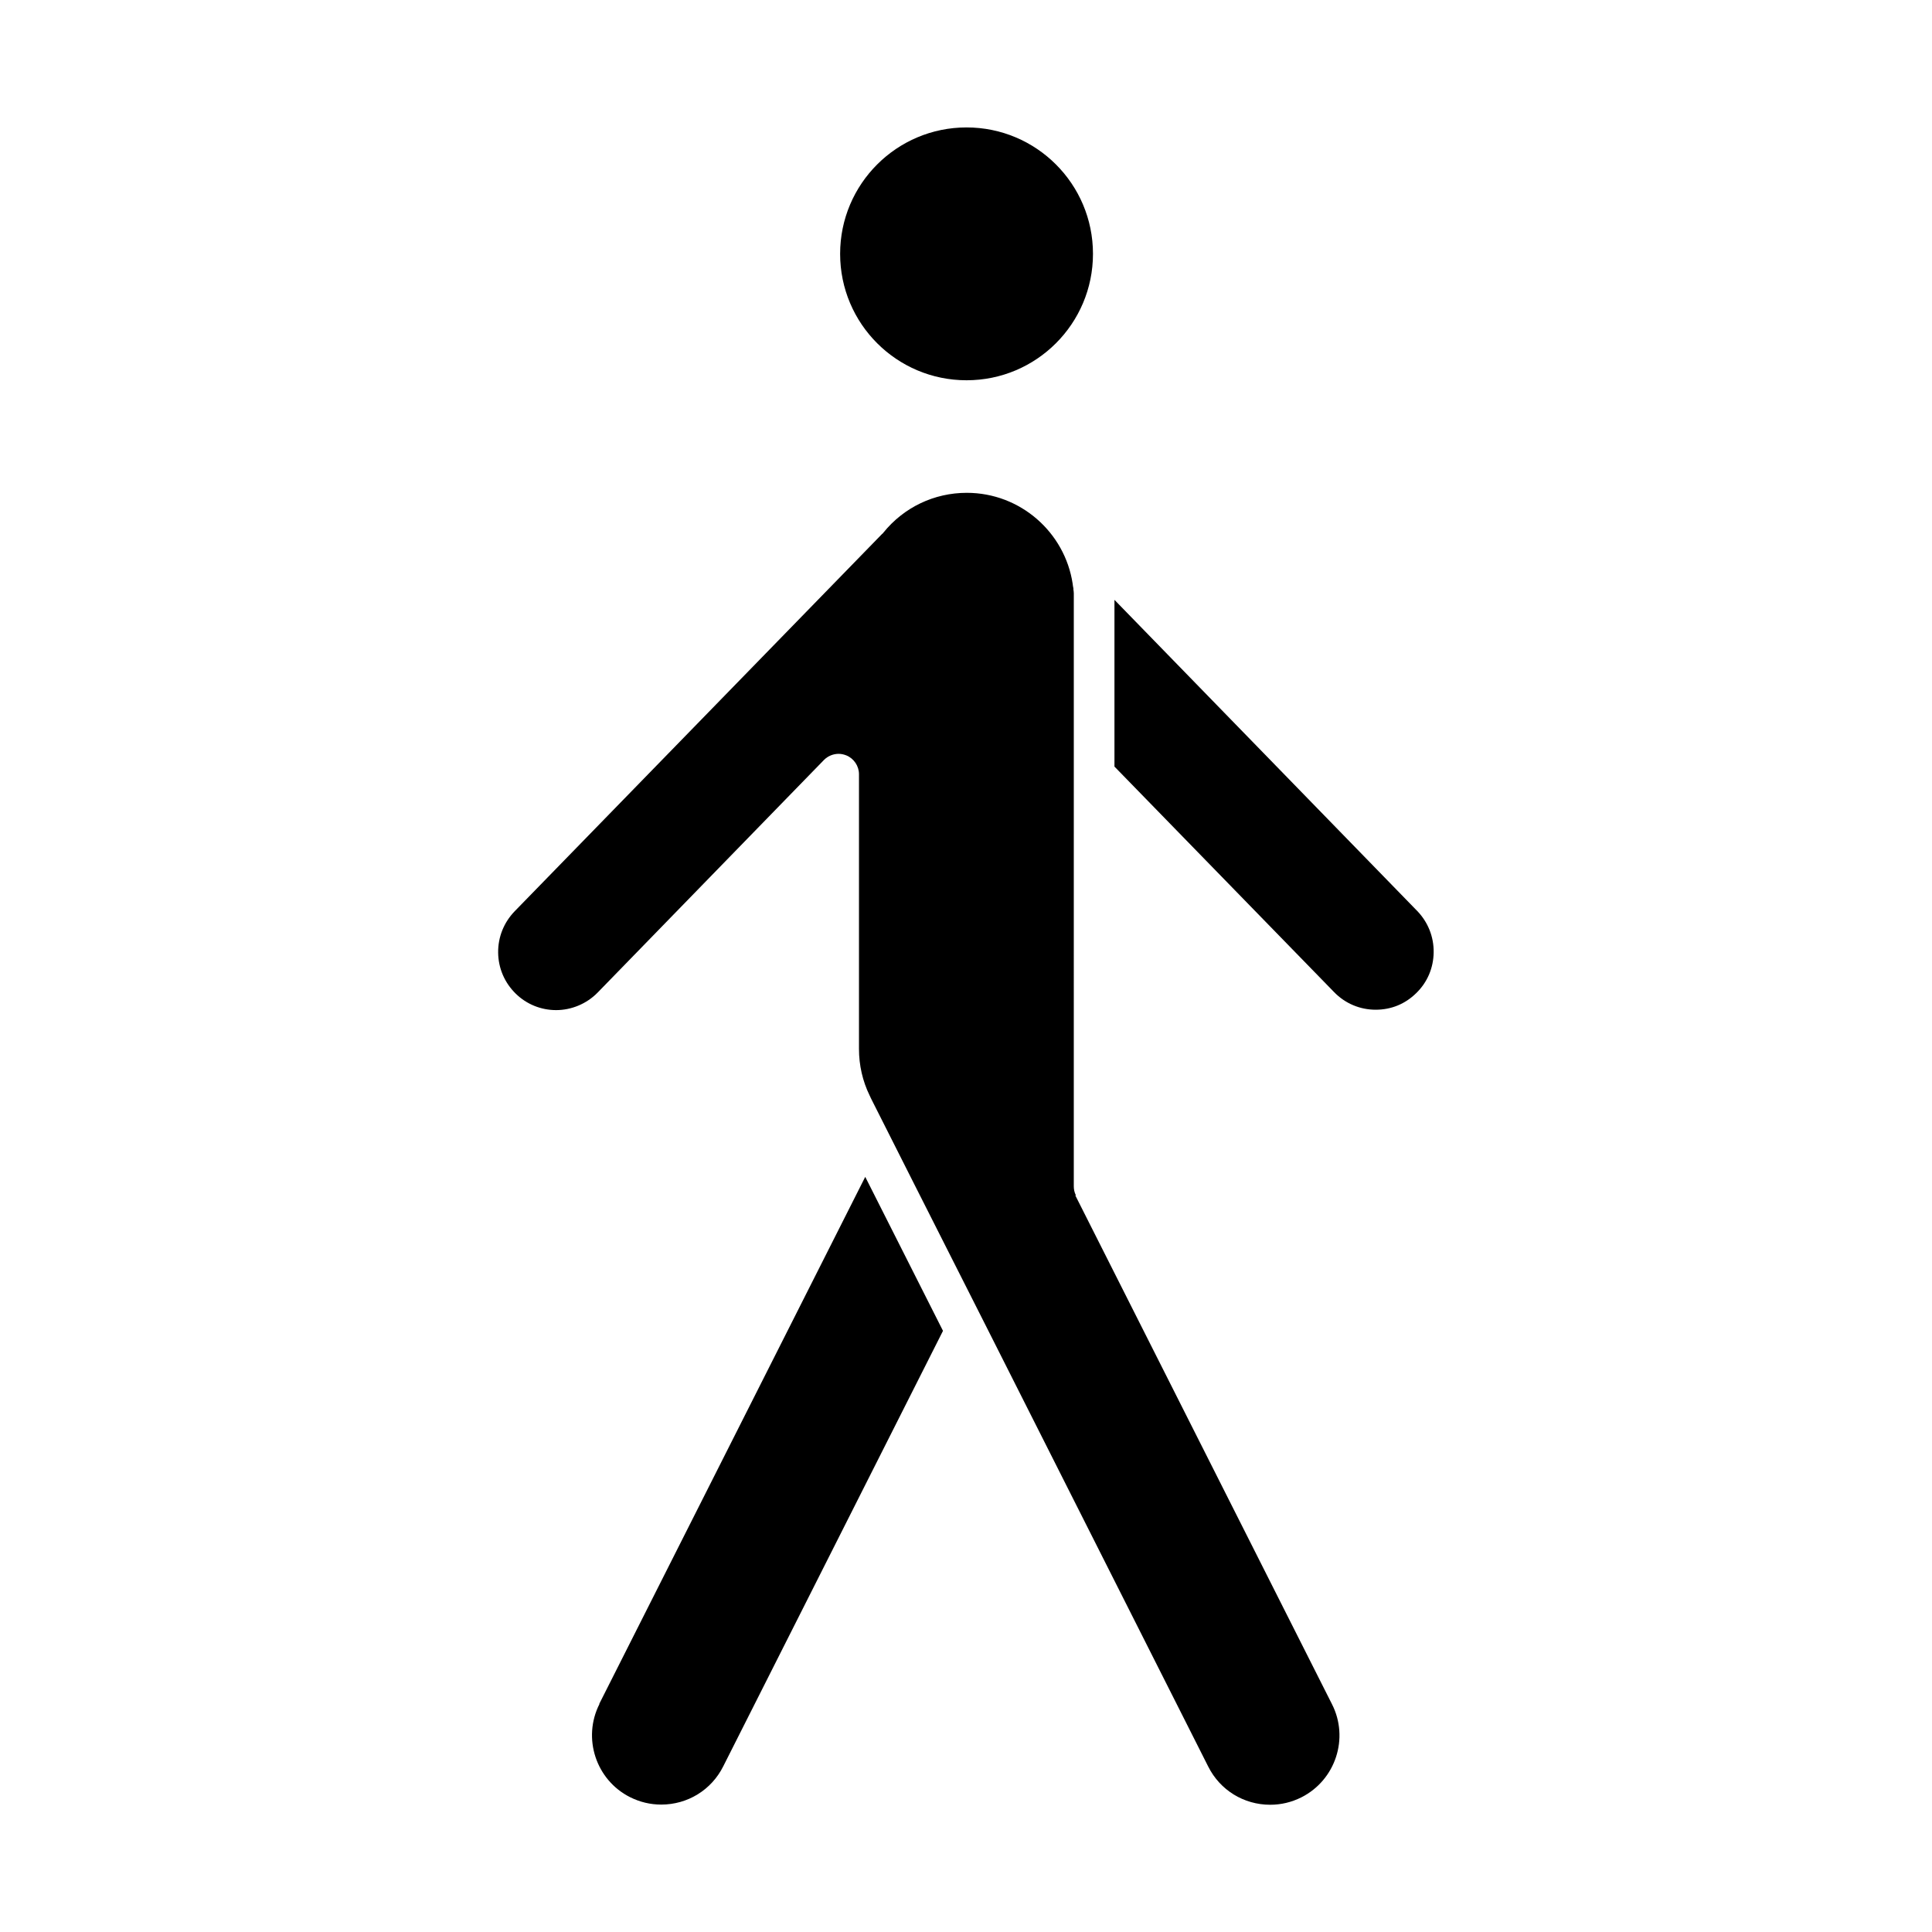 <?xml version="1.0" encoding="UTF-8"?>
<!-- Uploaded to: SVG Repo, www.svgrepo.com, Generator: SVG Repo Mixer Tools -->
<svg fill="#000000" width="800px" height="800px" version="1.1" viewBox="144 144 512 512" xmlns="http://www.w3.org/2000/svg">
 <g>
  <path d="m433.65 211.27c0 18.504-15 33.504-33.504 33.504-18.504 0-33.504-15-33.504-33.504 0-18.5 15-33.5 33.504-33.5 18.504 0 33.504 15 33.504 33.5"/>
  <path d="m302.86 595.58c-4.586 9.07-0.906 20.152 8.113 24.688 2.621 1.309 5.391 1.965 8.262 1.965 7.004 0 13.301-3.879 16.426-10.125l58.242-115.42-20.605-40.809-70.484 139.66z"/>
  <path d="m519.6 385.44-80.258-82.473v44.184l58.191 59.75c2.922 3.023 6.852 4.684 11.035 4.684 4.18 0 7.859-1.562 10.73-4.383 2.973-2.871 4.586-6.699 4.637-10.832 0.051-4.133-1.512-8.012-4.383-10.984z"/>
  <path d="m429.12 460.76c-0.402-0.754-0.555-1.613-0.555-2.418l0.004-155.43v-1.309-0.352c0-0.352-0.051-0.656-0.102-1.008v-0.301c-0.102-0.402-0.152-0.855-0.203-1.258-2.066-13.602-13.855-24.082-28.062-24.082-8.613 0-16.676 3.828-22.117 10.578-0.102 0.152-0.203 0.25-0.352 0.352l-97.336 99.957c-2.871 2.973-4.434 6.852-4.383 10.984 0.051 4.133 1.715 7.961 4.637 10.832 2.871 2.82 6.699 4.383 10.73 4.383s8.113-1.664 11.035-4.684l59.953-61.617c1.059-1.059 2.469-1.613 3.879-1.613 0.707 0 1.359 0.152 2.016 0.402 2.016 0.805 3.375 2.82 3.375 4.988v72.801c0 4.332 0.957 8.516 2.82 12.344l0.102 0.203c0.152 0.301 0.25 0.605 0.402 0.855l11.387 22.57 18.391 36.375 59.449 117.84c3.125 6.246 9.422 10.125 16.426 10.125 2.871 0 5.644-0.656 8.262-1.965 9.07-4.586 12.695-15.668 8.113-24.688l-68.016-134.82z"/>
 </g>
</svg>
